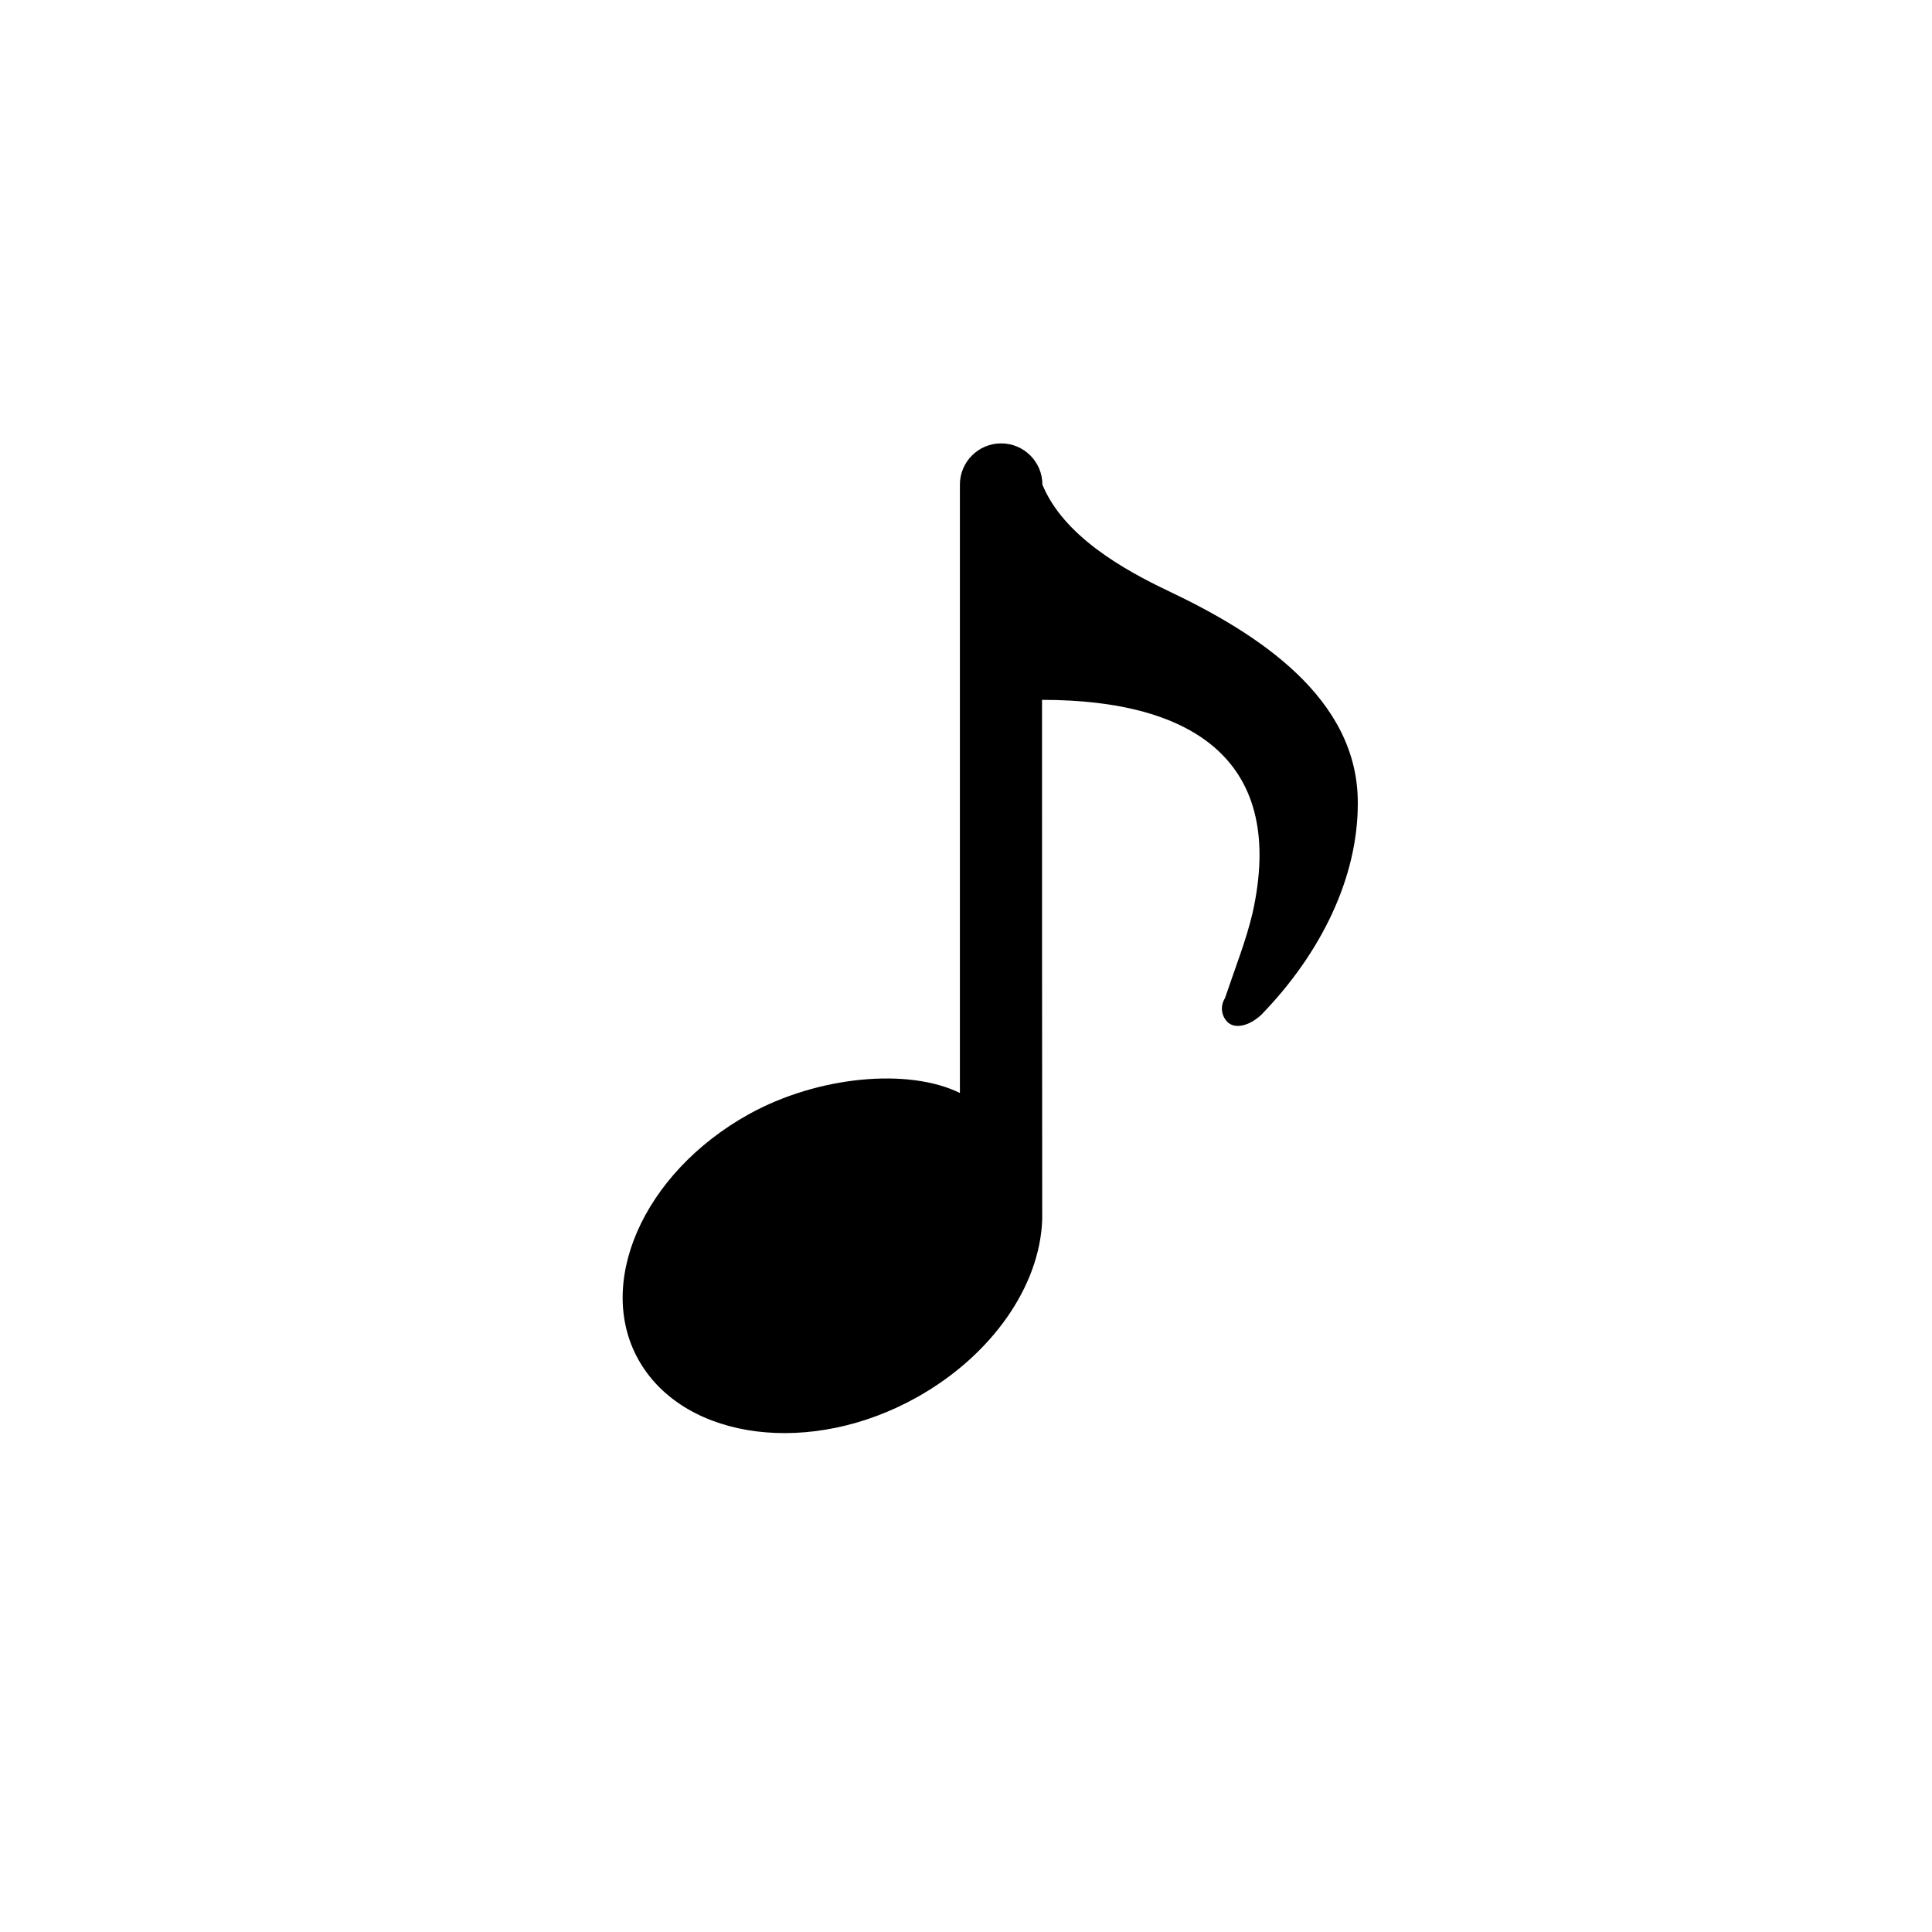 <?xml version="1.0" encoding="UTF-8"?>
<!-- Uploaded to: SVG Repo, www.svgrepo.com, Generator: SVG Repo Mixer Tools -->
<svg fill="#000000" width="800px" height="800px" version="1.1" viewBox="144 144 512 512" xmlns="http://www.w3.org/2000/svg">
 <path d="m453.7 300.65c-11.891-5.644-27.859-14.609-33.453-28.215 0-6.039-4.894-10.934-10.93-10.934-6.039 0-10.934 4.894-10.934 10.934v161.22c-13.602-6.699-37.633-4.535-55.973 5.644-28.164 15.668-41.059 45.344-28.719 65.898 12.344 20.555 45.344 24.789 73.355 9.07 19.699-11.035 32.598-29.371 33.152-47.207-0.051-46.906-0.051-91.141-0.051-137.59 40.656 0 64.738 16.625 55.773 56.578-1.762 7.356-4.231 13.453-7.305 22.52h-0.004c-1.25 1.957-1 4.519 0.605 6.199 1.965 2.066 5.844 1.16 9.07-1.863 15.922-16.426 25.543-36.426 25.543-55.922 0.199-28.117-26.855-45.297-50.133-56.328z"/>
</svg>
